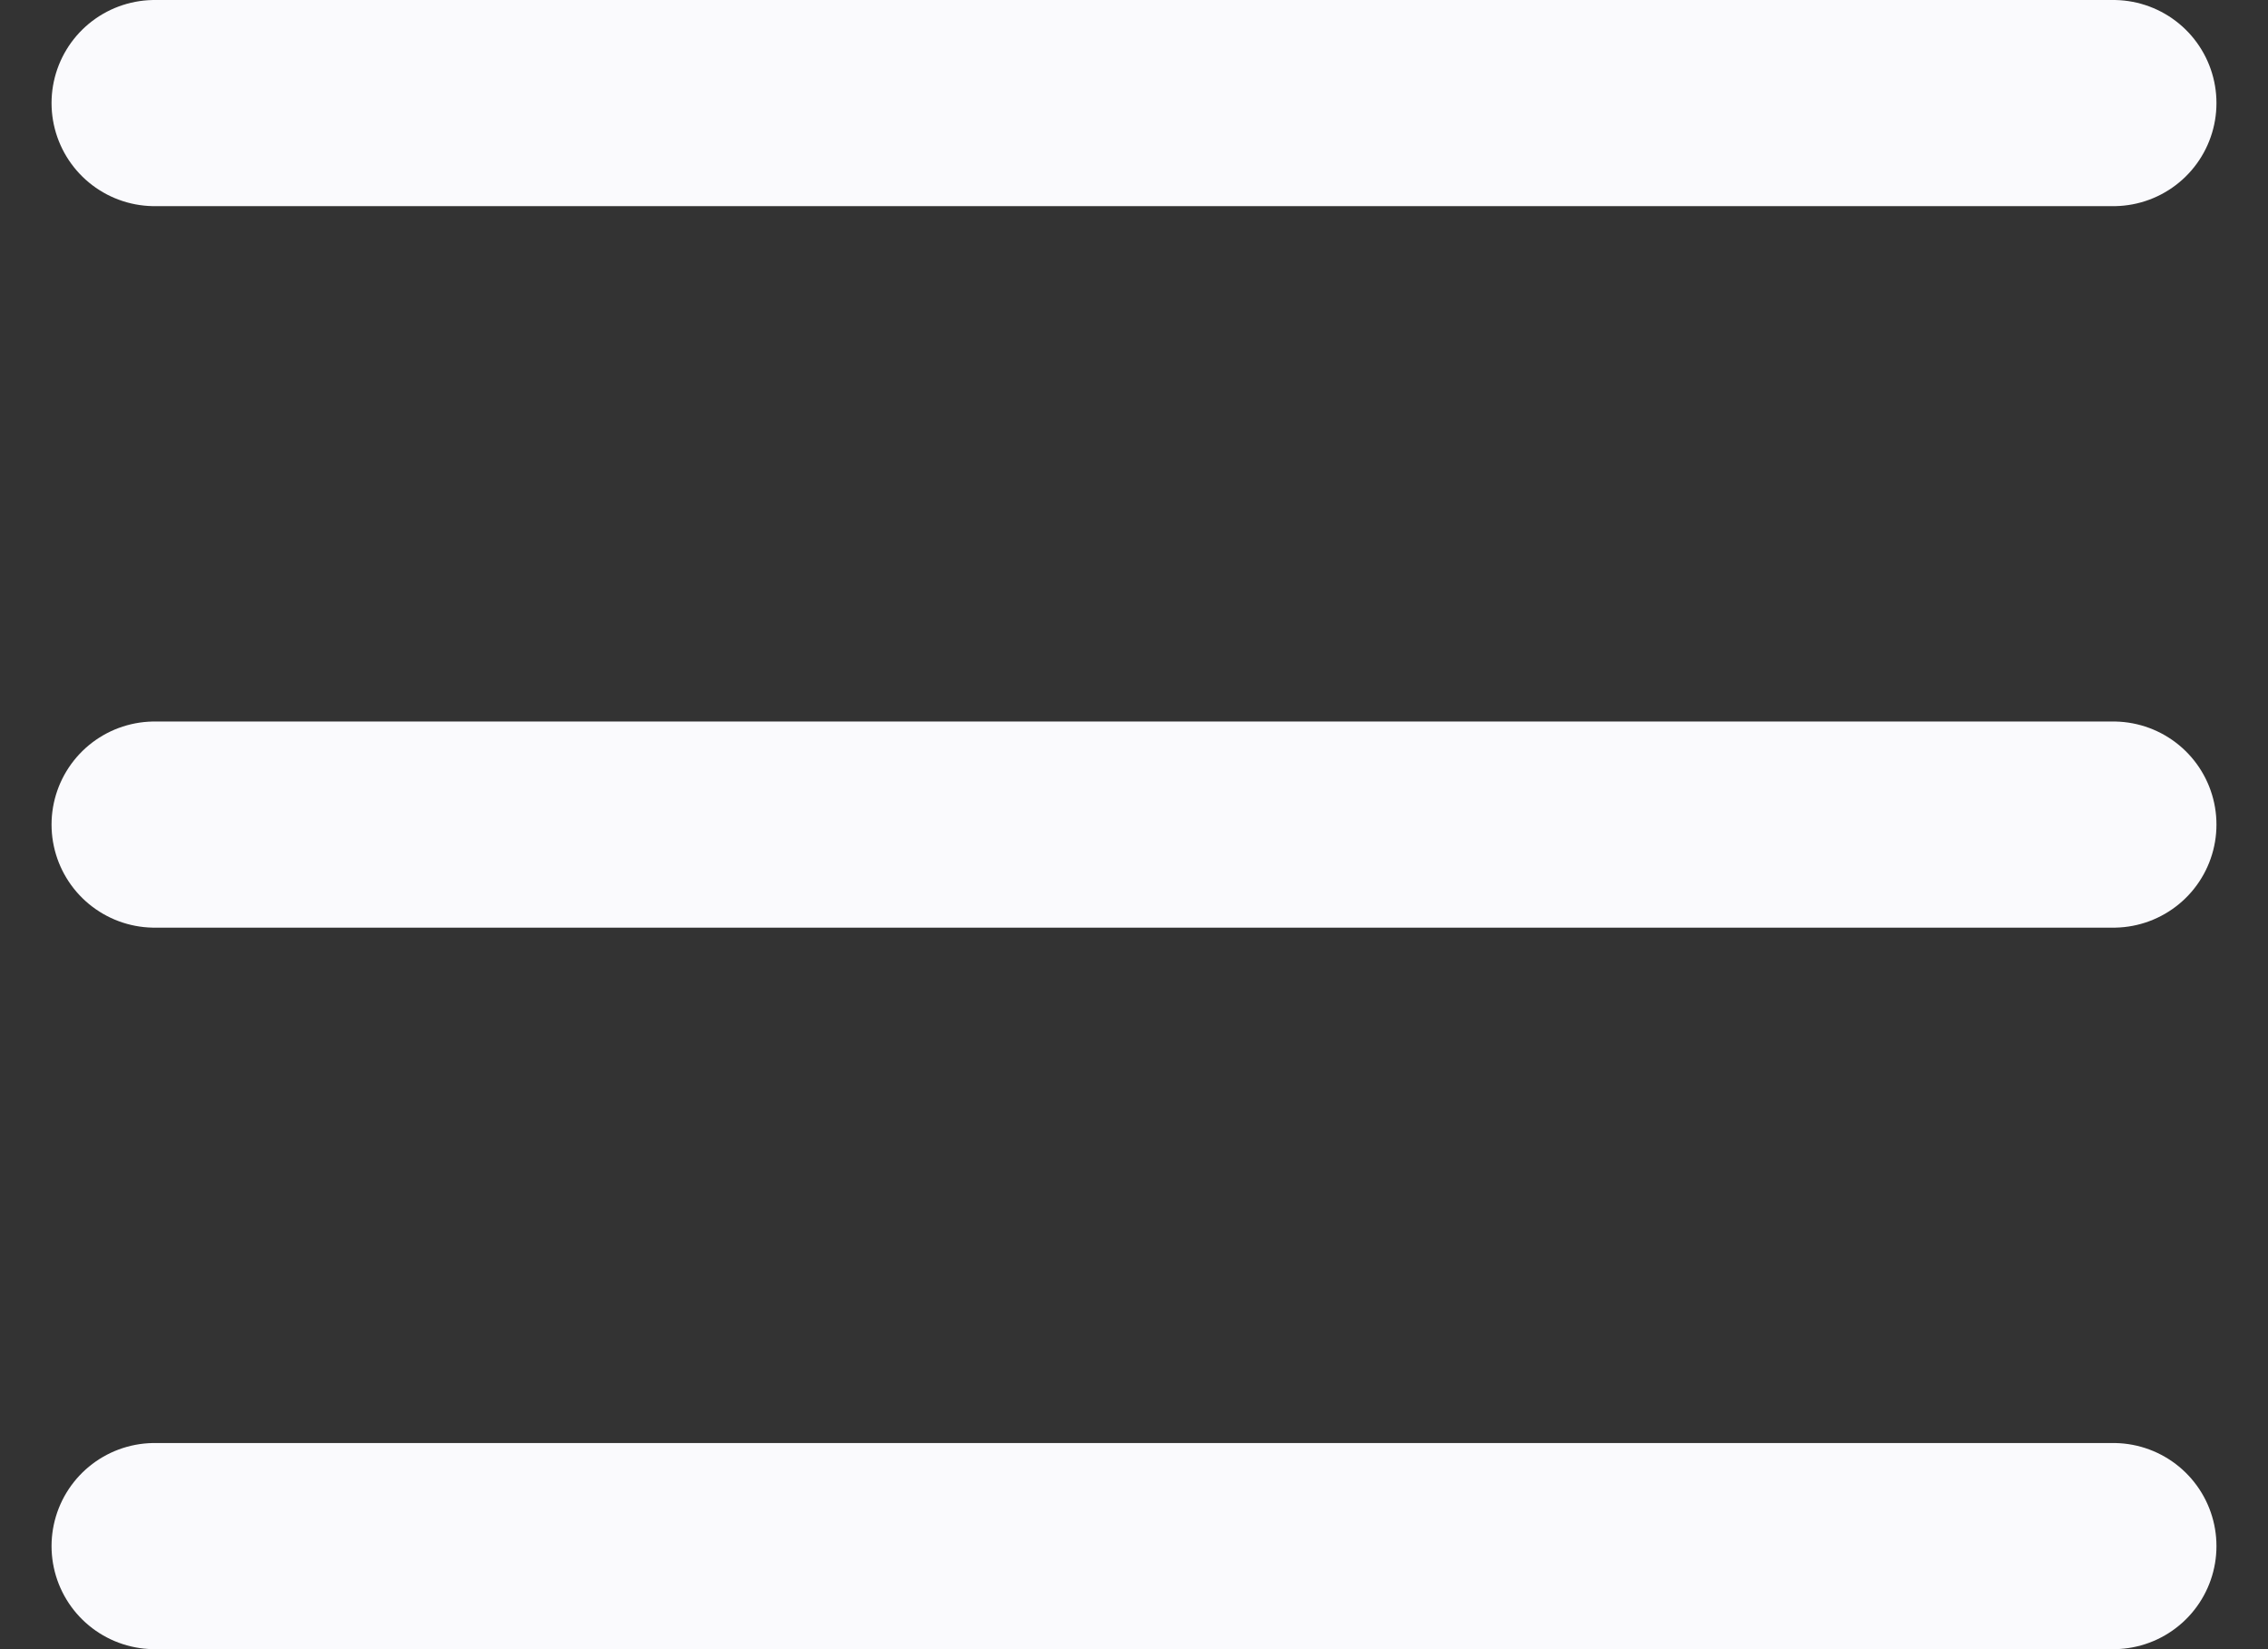 <svg width="22" height="16" viewBox="0 0 22 16" fill="none" xmlns="http://www.w3.org/2000/svg">
<rect x="0" y="0" width="22" height="16" fill="#333333" stroke="none"/>
<path d="M1.5 1H20.5M1.5 8H20.5M1.5 15H20.5" stroke="#FAFAFD" stroke-width="2" stroke-linecap="round"/>
</svg>
